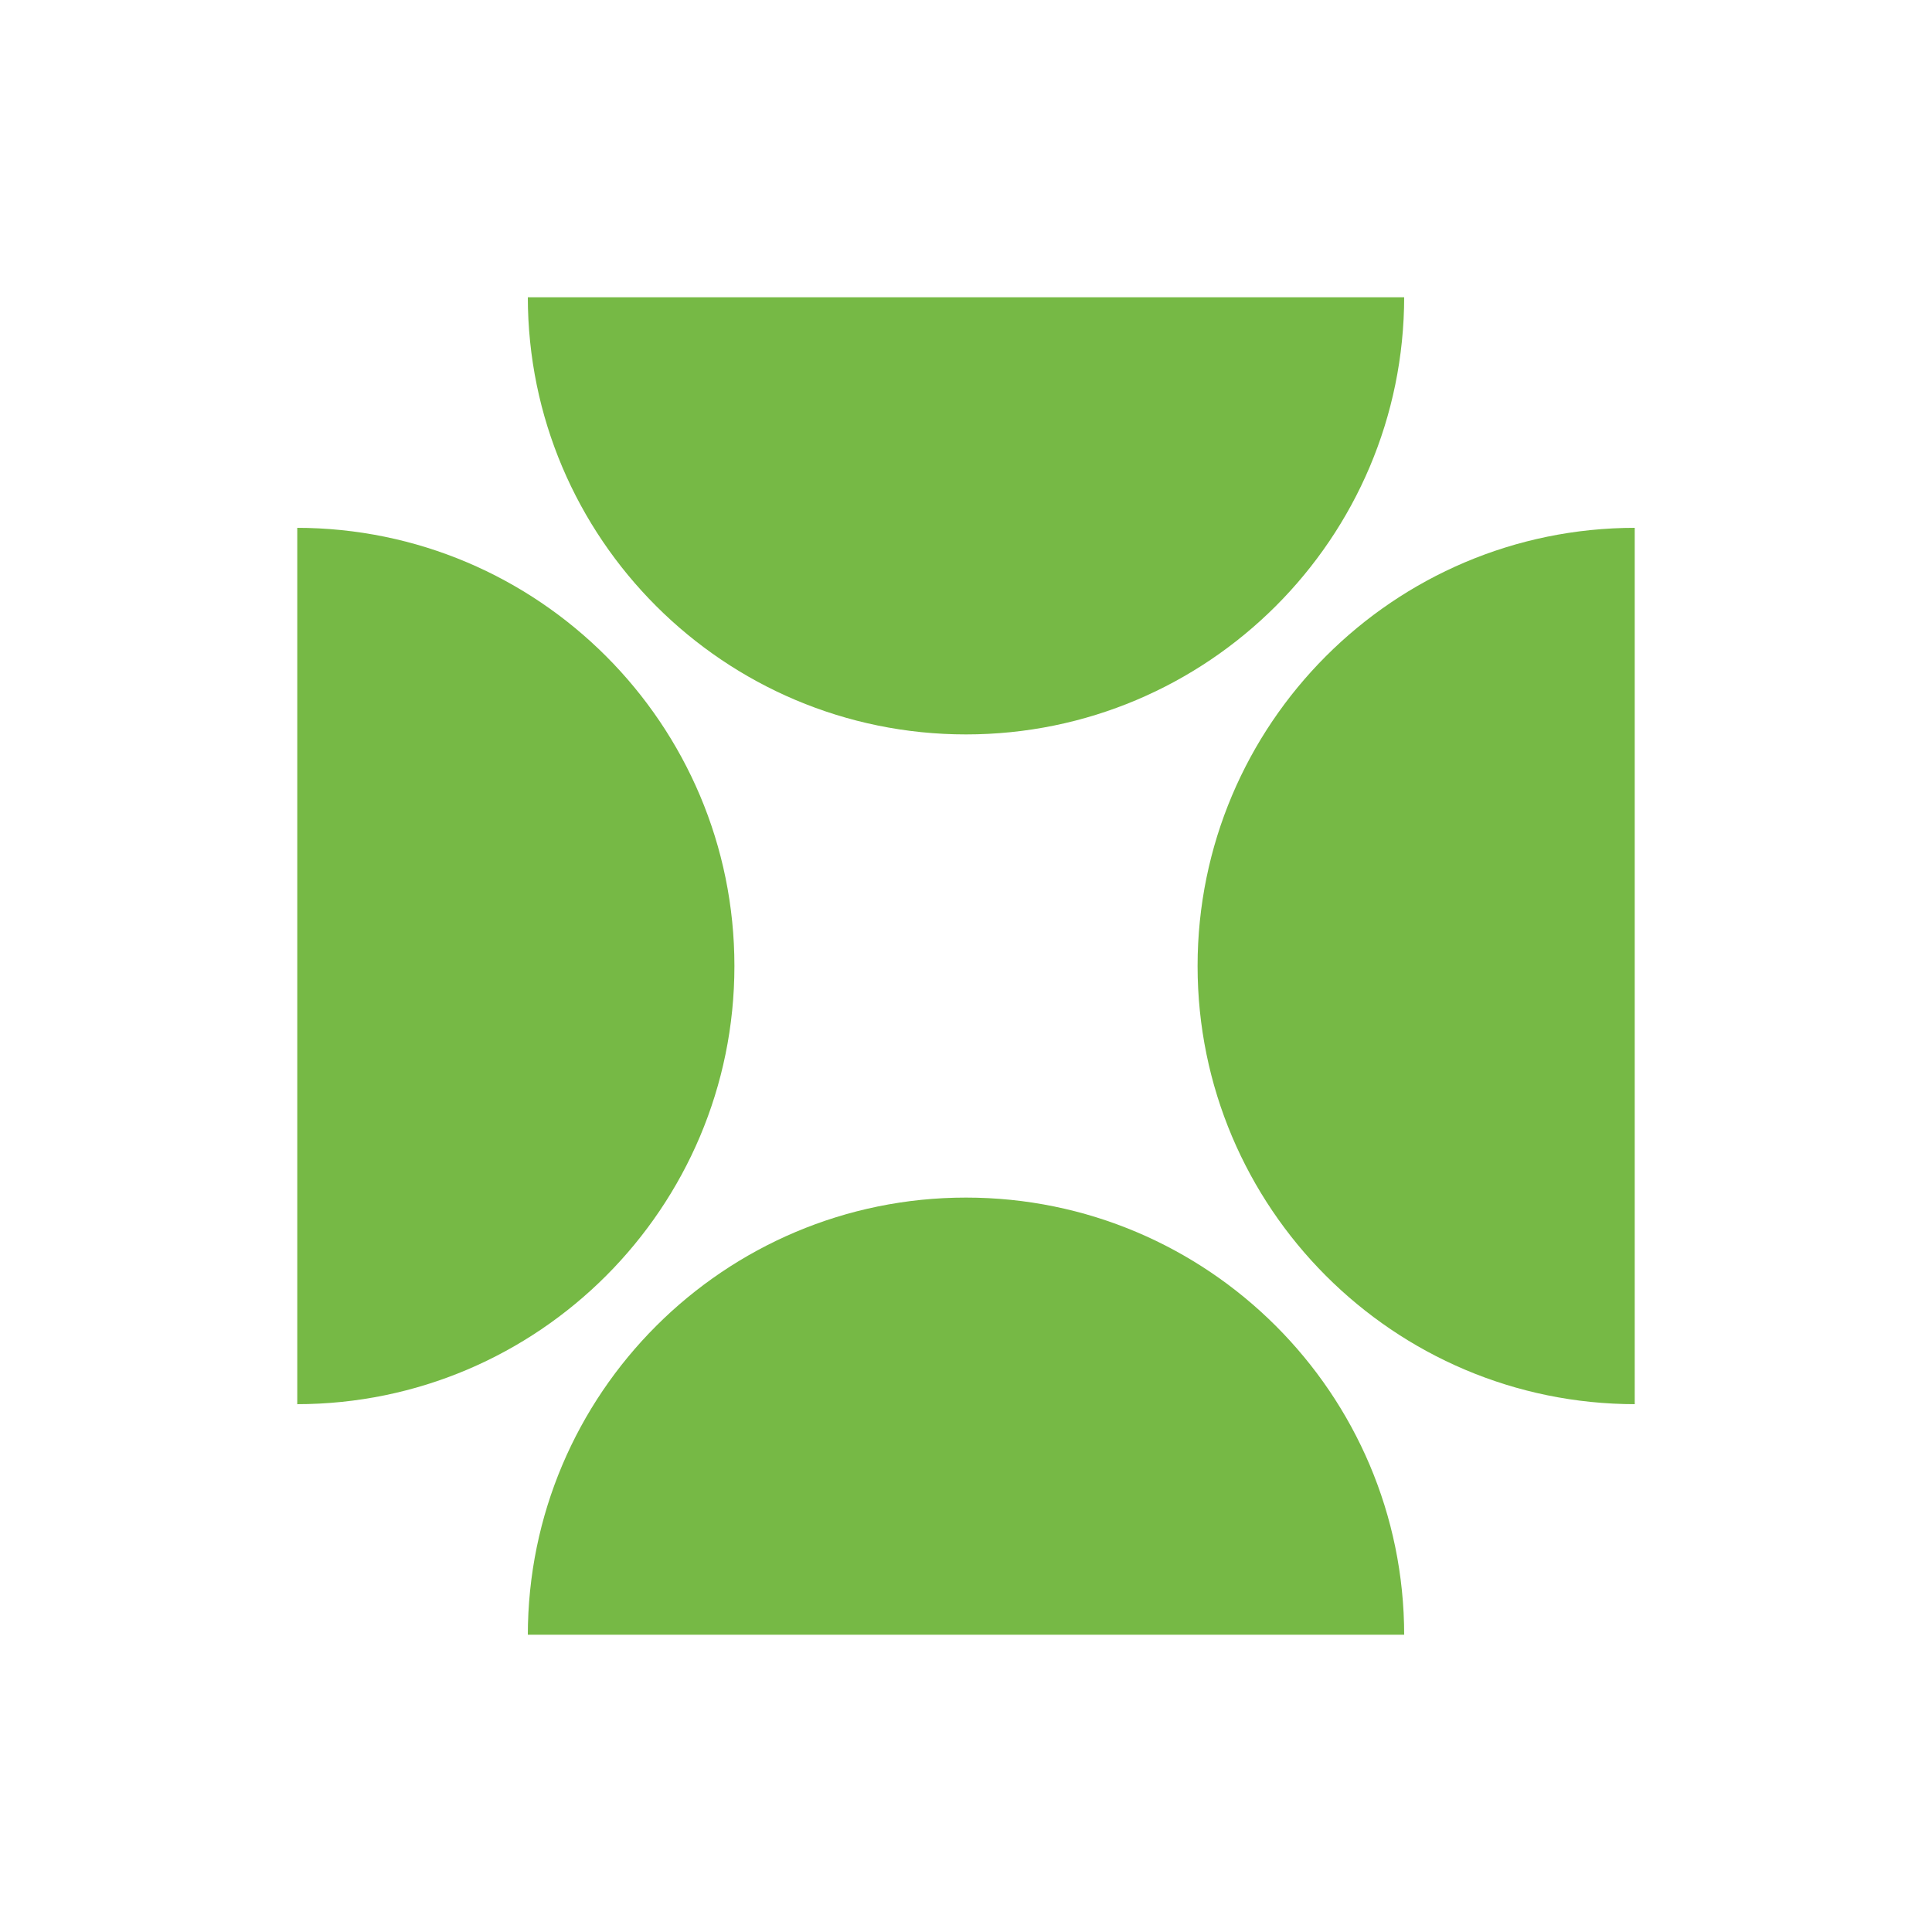 <svg xmlns="http://www.w3.org/2000/svg" id="Capa_1" data-name="Capa 1" viewBox="0 0 150 150"><defs><style>      .cls-1 {        fill: #76b945;      }    </style></defs><g><path class="cls-1" d="m109.02,126.9v.06c0-18.76-15.26-33.98-34.02-33.98s-34.02,15.22-34.02,34v-.06h68.05Z"></path><path class="cls-1" d="m40.98,23.1v-.06c0,18.76,15.26,33.98,34.02,33.98s34.02-15.22,34.02-34v.06H40.98Z"></path></g><g><path class="cls-1" d="m23.1,109.02h-.06c18.76,0,33.98-15.26,33.98-34.02s-15.22-34.02-34-34.02h.06v68.05h.01Z"></path><path class="cls-1" d="m126.9,40.98h.06c-18.76,0-33.98,15.26-33.98,34.02s15.22,34.02,34,34.02h-.06V40.98h-.01Z"></path></g></svg>